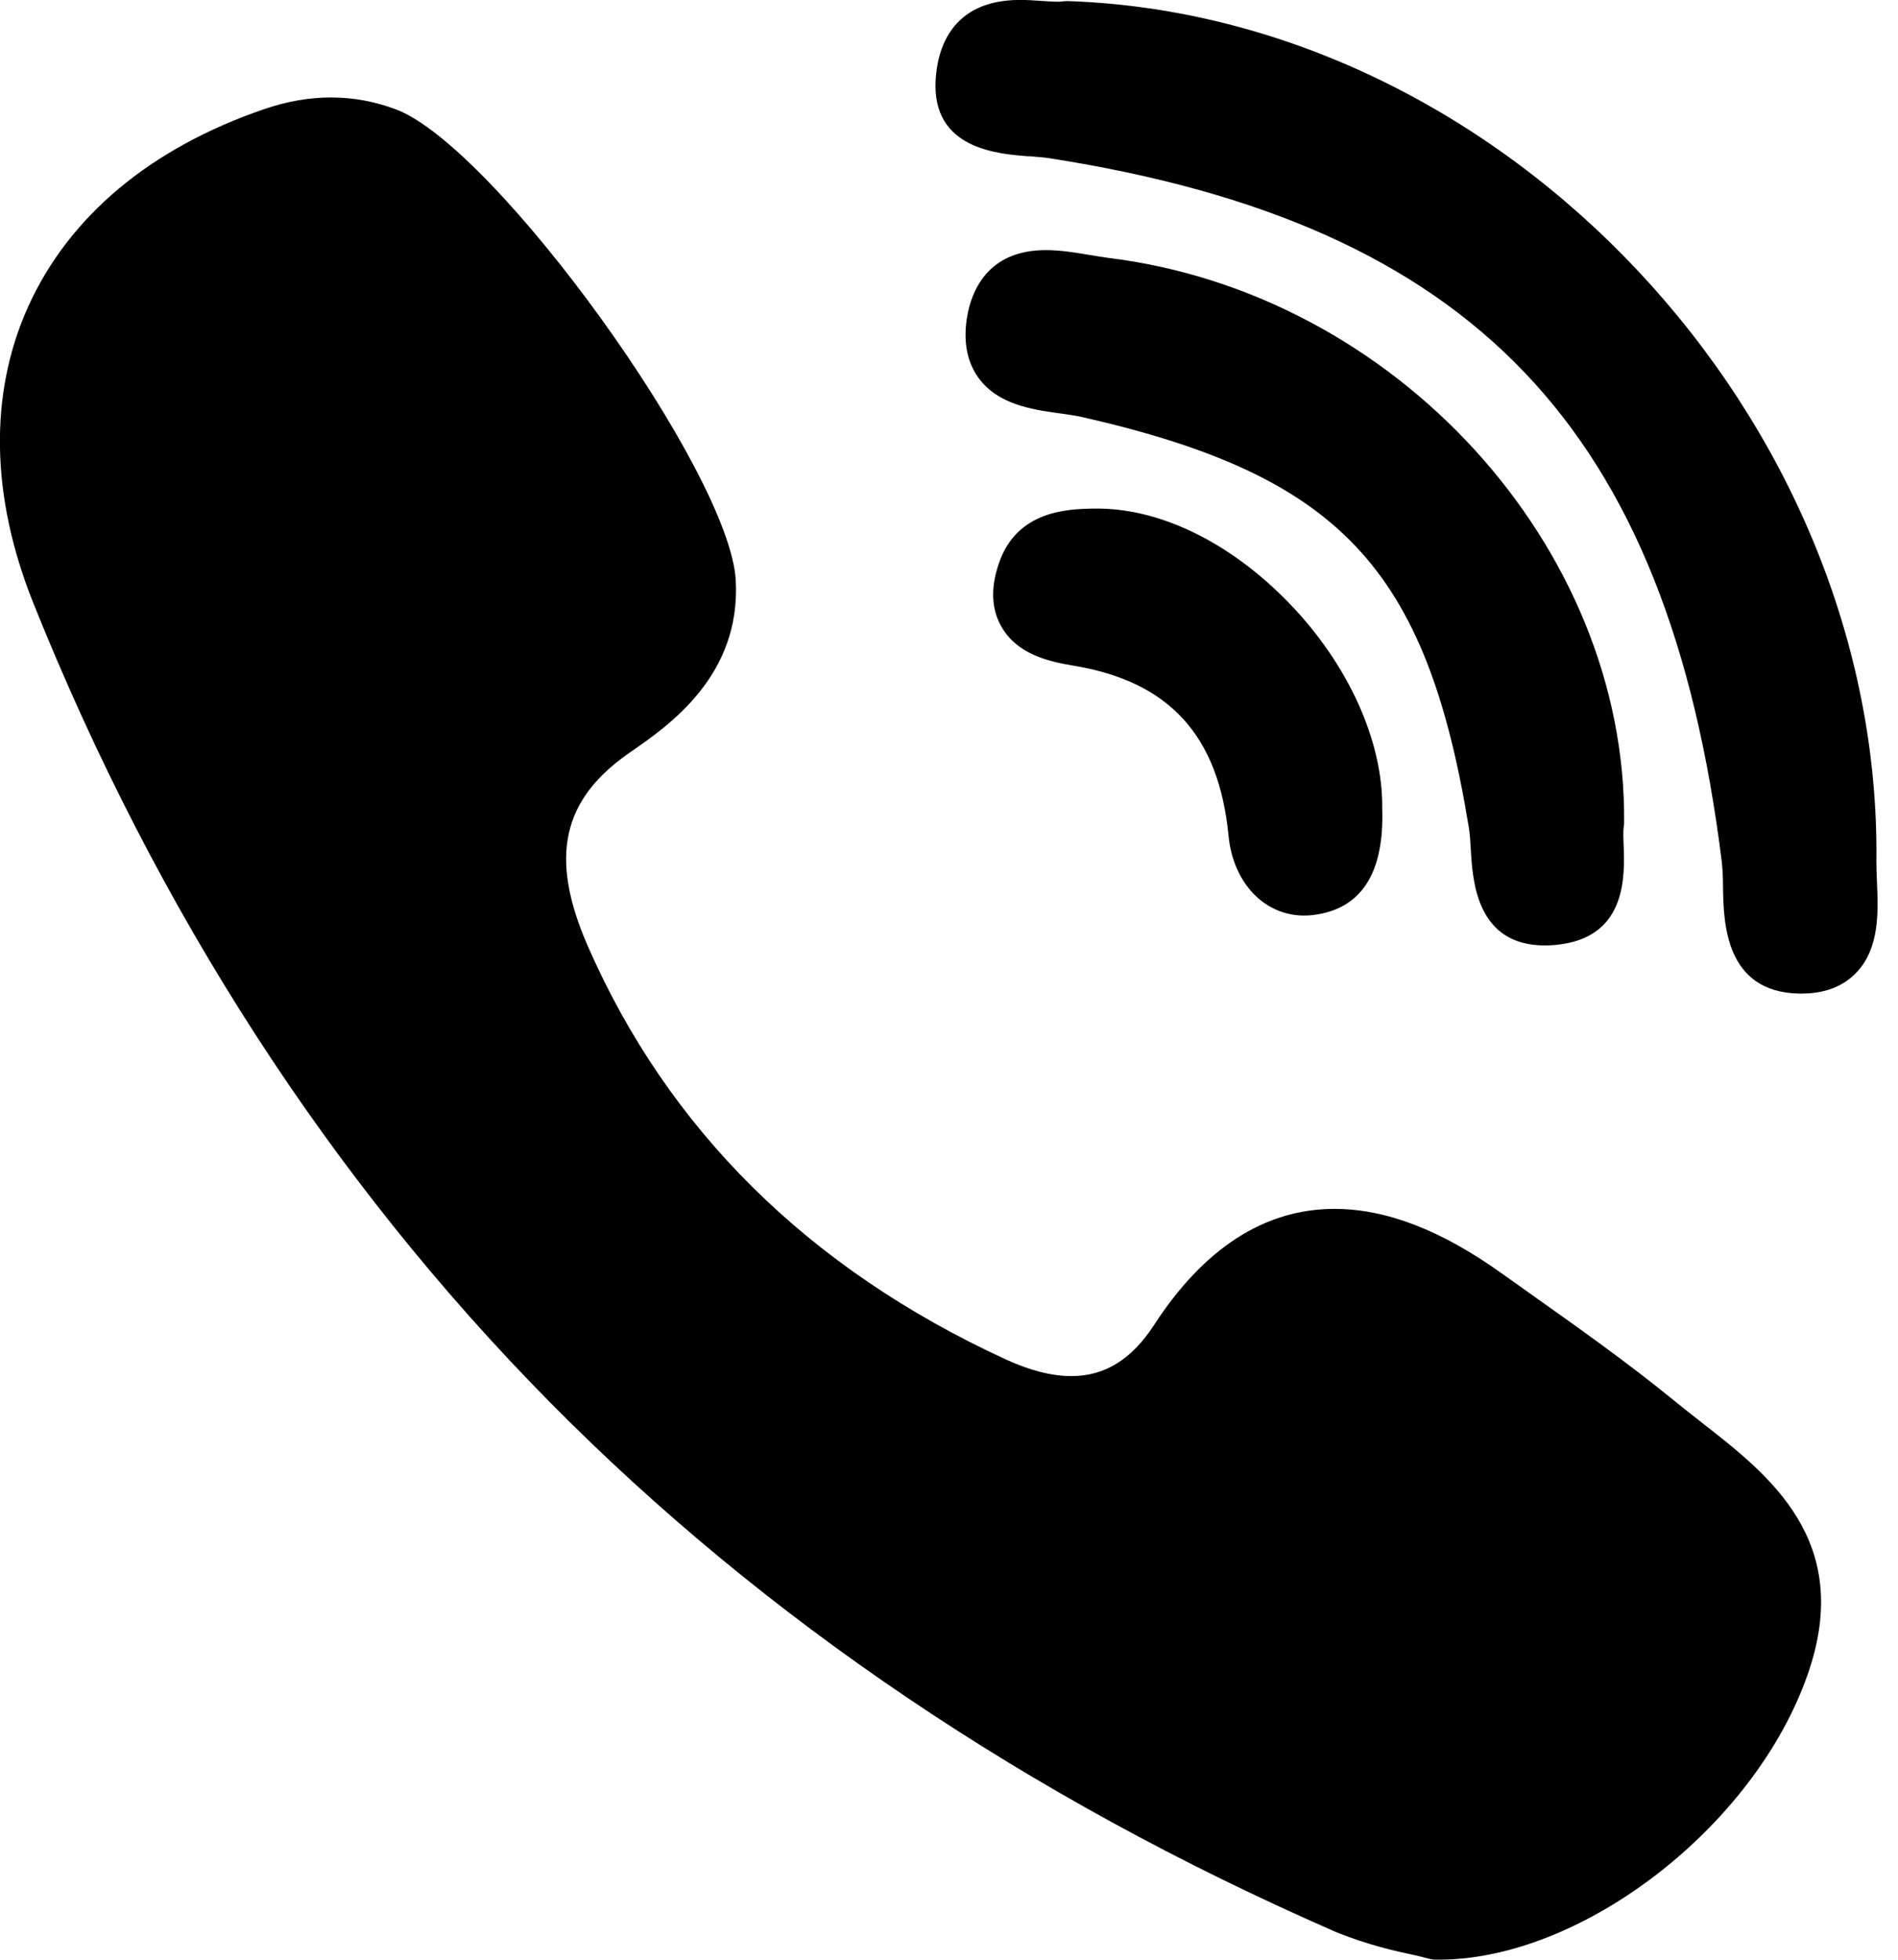<!-- Generated by IcoMoon.io -->
<svg version="1.1" xmlns="http://www.w3.org/2000/svg" width="31" height="32" viewBox="0 0 31 32">
<title>messengerViber</title>
<path fill="currentColor" d="M26.527 13.428c-0 0.022-0.002 0.044-0.006 0.065l0-0.003c-0.011 0.081-0.007 0.205-0.001 0.336 0.015 0.463 0.048 1.427-0.992 1.588-0.089 0.015-0.191 0.024-0.296 0.024h-0c-1.116 0-1.18-1.055-1.209-1.561-0.008-0.136-0.016-0.264-0.033-0.367-0.693-4.243-2.111-5.745-6.32-6.701-0.104-0.024-0.229-0.040-0.36-0.059-0.451-0.063-1.009-0.141-1.328-0.58-0.189-0.261-0.252-0.596-0.187-0.993 0.068-0.408 0.325-1.093 1.285-1.093 0.243 0 0.483 0.040 0.715 0.079 0.107 0.017 0.208 0.035 0.301 0.047 4.687 0.572 8.468 4.707 8.431 9.219zM16.807 2.553c-0.515-0.040-1.589-0.119-1.525-1.247 0.027-0.488 0.243-1.307 1.377-1.307 0.128 0 0.255 0.009 0.367 0.017 0.093 0.005 0.18 0.012 0.252 0.012 0.001 0 0.003 0 0.005 0 0.028 0 0.055-0.002 0.082-0.006l-0.003 0c0.020-0.003 0.042-0.004 0.065-0.004 0.007 0 0.014 0 0.021 0l-0.001-0c7.12 0.244 13.288 6.811 13.2 14.051 0 0.097 0.004 0.208 0.009 0.327 0.021 0.48 0.048 1.077-0.331 1.48-0.217 0.231-0.52 0.348-0.901 0.348h-0.039c-1.216-0.024-1.233-1.175-1.243-1.728 0-0.004 0-0.008 0-0.013 0-0.144-0.007-0.287-0.021-0.428l0.001 0.018c-0.88-7.080-4.060-10.408-10.973-11.488-0.092-0.014-0.21-0.025-0.329-0.033l-0.013-0.001zM27.789 23.225c1.112 0.864 2.496 1.939 1.737 4.113-0.864 2.483-3.681 4.661-6.027 4.661h-0.040c-0.045-0-0.088-0.007-0.129-0.018l0.003 0.001c-0.073-0.021-0.175-0.044-0.293-0.071-0.483-0.099-0.906-0.231-1.31-0.4l0.046 0.017c-4.988-2.181-9.293-5.087-12.796-8.633-3.579-3.623-6.417-8.013-8.436-13.048-0.697-1.741-0.727-3.415-0.084-4.84 0.667-1.476 2-2.592 3.861-3.227 0.739-0.253 1.459-0.251 2.143 0.005 1.619 0.604 5.459 5.925 5.553 7.693 0.084 1.559-1.095 2.372-1.728 2.808-1.116 0.771-1.321 1.716-0.688 3.164 1.312 2.995 3.604 5.263 6.816 6.743 0.397 0.184 0.761 0.277 1.083 0.277 0.543 0 0.983-0.272 1.347-0.831 0.817-1.26 1.811-1.899 2.948-1.899 0.845 0 1.74 0.344 2.733 1.053l0.484 0.344c0.777 0.551 1.58 1.12 2.335 1.736 0.143 0.117 0.293 0.235 0.44 0.349zM17.845 8.305c1.065-0.027 2.236 0.537 3.207 1.54 0.968 0.999 1.537 2.253 1.524 3.357 0.035 1.059-0.345 1.644-1.128 1.739-0.044 0.006-0.095 0.009-0.147 0.009h-0c-0.652 0-1.16-0.535-1.235-1.301-0.16-1.64-0.969-2.525-2.543-2.781-0.435-0.072-0.912-0.2-1.16-0.624-0.171-0.288-0.187-0.64-0.049-1.043 0.293-0.867 1.129-0.887 1.531-0.897z"></path>
</svg>
